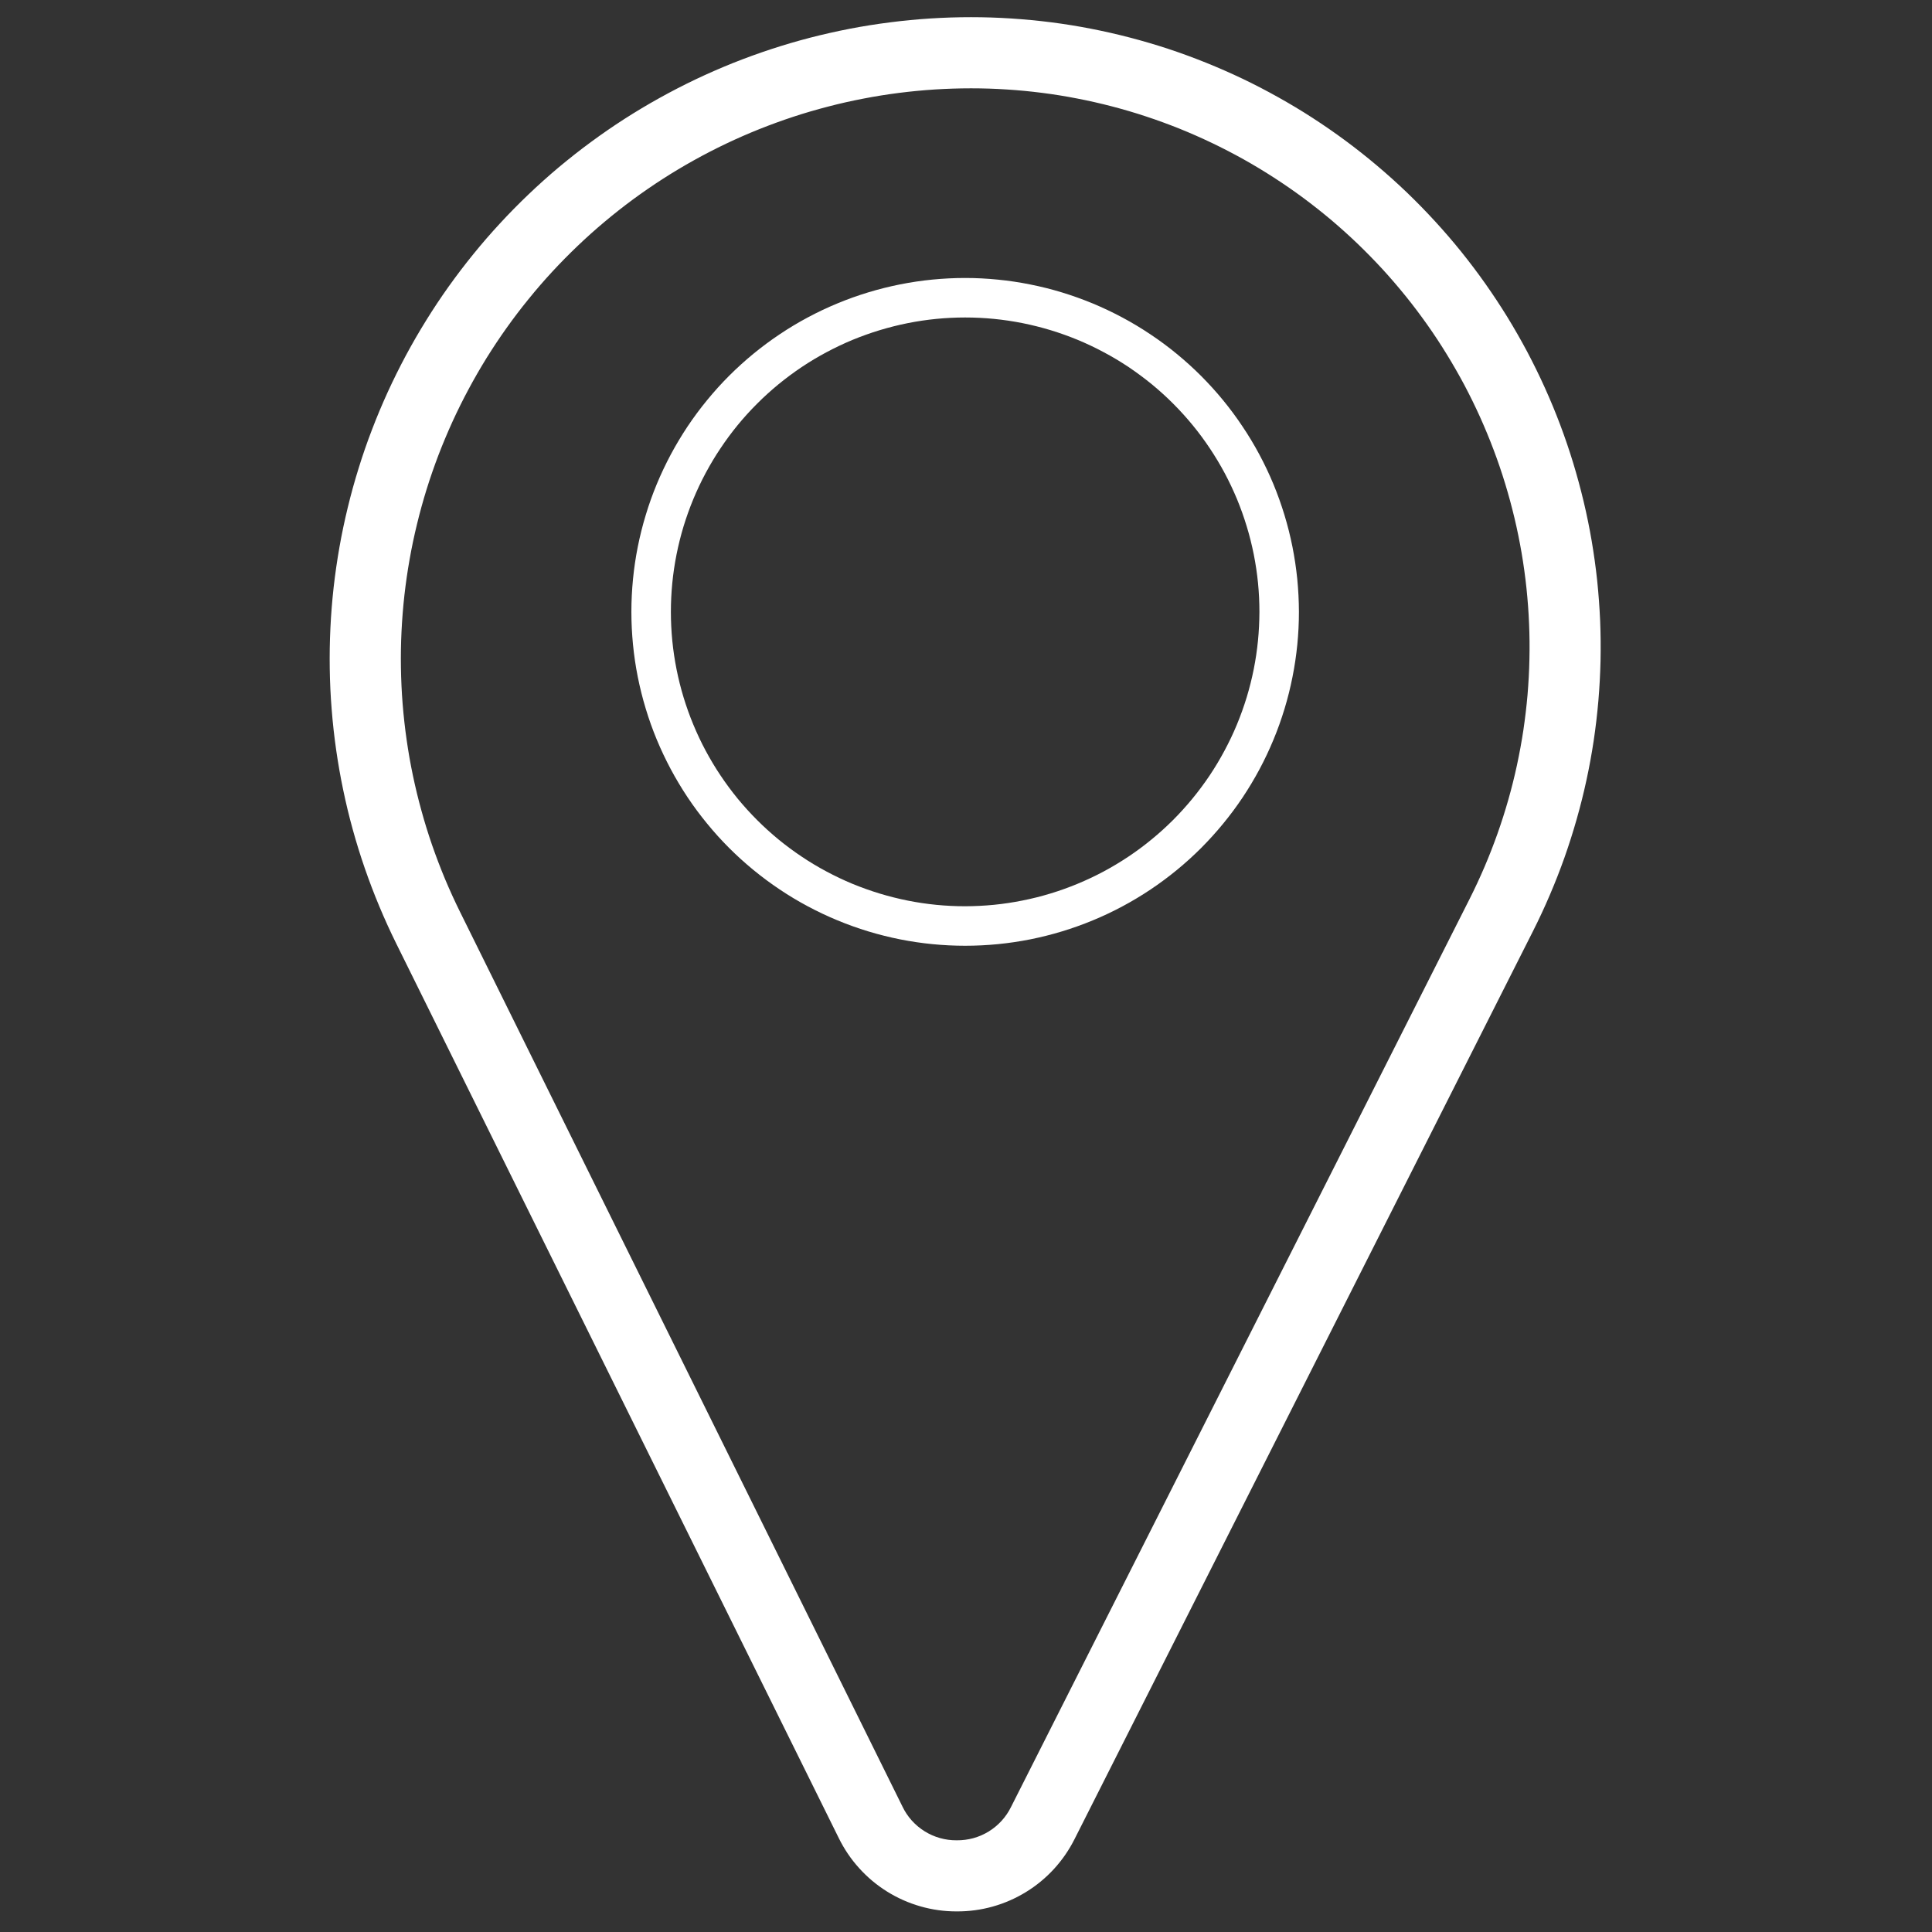 <svg xmlns="http://www.w3.org/2000/svg" xmlns:xlink="http://www.w3.org/1999/xlink" width="256" zoomAndPan="magnify" viewBox="0 0 192 192" height="256" preserveAspectRatio="xMidYMid meet" version="1.0"><rect x="0" y="0" width="192" height="192" fill="#333333" stroke="none"/><defs><clipPath id="id1"><path d="M 32 1.707 L 160 1.707 L 160 189.957 L 32 189.957 Z M 32 1.707 " clip-rule="nonzero"/></clipPath></defs><g clip-path="url(#id1)"><path fill="rgb(100%, 100%, 100%)" d="M 96.5 1.707 C 95.152 1.707 93.805 1.75 92.457 1.836 C 91.113 1.922 89.773 2.051 88.434 2.223 C 87.098 2.391 85.766 2.605 84.441 2.859 C 83.117 3.117 81.801 3.414 80.496 3.75 C 79.191 4.09 77.898 4.469 76.617 4.891 C 75.336 5.312 74.07 5.773 72.816 6.273 C 71.566 6.777 70.332 7.316 69.113 7.895 C 67.895 8.477 66.699 9.094 65.52 9.75 C 64.34 10.406 63.184 11.098 62.051 11.824 C 60.914 12.555 59.805 13.32 58.719 14.121 C 57.633 14.918 56.574 15.754 55.539 16.617 C 54.508 17.484 53.504 18.383 52.527 19.316 C 51.551 20.246 50.605 21.207 49.691 22.199 C 48.773 23.188 47.891 24.207 47.043 25.254 C 46.191 26.301 45.375 27.375 44.59 28.473 C 43.809 29.57 43.062 30.691 42.352 31.84 C 41.641 32.984 40.965 34.152 40.328 35.34 C 39.691 36.531 39.094 37.738 38.531 38.965 C 37.973 40.191 37.449 41.434 36.969 42.695 C 36.484 43.953 36.043 45.23 35.645 46.516 C 35.242 47.805 34.883 49.105 34.566 50.414 C 34.246 51.727 33.969 53.047 33.734 54.375 C 33.5 55.703 33.309 57.035 33.156 58.375 C 33.008 59.719 32.898 61.062 32.836 62.41 C 32.77 63.758 32.75 65.105 32.77 66.453 C 32.789 67.801 32.852 69.148 32.961 70.492 C 33.066 71.84 33.215 73.18 33.406 74.516 C 33.598 75.848 33.828 77.176 34.105 78.496 C 34.379 79.816 34.695 81.129 35.055 82.43 C 35.414 83.73 35.812 85.016 36.254 86.293 C 36.695 87.566 37.176 88.828 37.695 90.07 C 38.215 91.316 38.773 92.543 39.371 93.754 L 83.355 182.664 C 83.891 183.754 84.566 184.754 85.383 185.656 C 86.199 186.562 87.125 187.336 88.156 187.98 C 89.191 188.625 90.293 189.113 91.461 189.449 C 92.633 189.785 93.828 189.953 95.043 189.953 L 95.098 189.953 C 96.312 189.957 97.504 189.797 98.668 189.469 C 99.836 189.141 100.938 188.656 101.969 188.023 C 103.004 187.387 103.93 186.621 104.75 185.727 C 105.566 184.832 106.25 183.84 106.793 182.758 L 152.352 92.527 C 152.949 91.34 153.512 90.137 154.031 88.914 C 154.555 87.691 155.039 86.453 155.484 85.199 C 155.926 83.945 156.328 82.68 156.691 81.402 C 157.055 80.121 157.379 78.832 157.66 77.531 C 157.941 76.234 158.18 74.926 158.379 73.609 C 158.574 72.297 158.73 70.977 158.844 69.652 C 158.957 68.328 159.027 67 159.059 65.672 C 159.086 64.34 159.074 63.012 159.02 61.684 C 158.961 60.355 158.863 59.031 158.727 57.707 C 158.586 56.387 158.402 55.07 158.18 53.758 C 157.957 52.449 157.691 51.145 157.383 49.852 C 157.074 48.559 156.727 47.277 156.34 46.004 C 155.953 44.734 155.523 43.473 155.055 42.23 C 154.586 40.984 154.078 39.758 153.531 38.547 C 152.984 37.336 152.398 36.141 151.777 34.965 C 151.152 33.793 150.492 32.637 149.797 31.504 C 149.102 30.375 148.367 29.266 147.602 28.18 C 146.836 27.094 146.031 26.031 145.199 24.996 C 144.363 23.961 143.496 22.953 142.598 21.977 C 141.699 20.996 140.77 20.047 139.812 19.125 C 138.852 18.207 137.863 17.316 136.848 16.461 C 135.832 15.602 134.789 14.777 133.723 13.988 C 132.652 13.195 131.559 12.441 130.445 11.719 C 129.328 10.996 128.188 10.312 127.027 9.664 C 125.867 9.016 124.688 8.402 123.488 7.828 C 122.289 7.258 121.074 6.723 119.84 6.227 C 118.605 5.73 117.359 5.273 116.098 4.855 C 114.836 4.441 113.559 4.066 112.273 3.73 C 110.988 3.395 109.691 3.102 108.387 2.848 C 107.082 2.594 105.77 2.383 104.453 2.215 C 103.133 2.047 101.809 1.922 100.484 1.836 C 99.156 1.75 97.828 1.707 96.5 1.707 Z M 146.043 89.344 L 100.477 179.57 C 100.23 180.074 99.918 180.531 99.543 180.945 C 99.164 181.359 98.738 181.715 98.262 182.008 C 97.785 182.301 97.277 182.523 96.738 182.672 C 96.199 182.82 95.652 182.891 95.09 182.887 L 95.062 182.887 C 94.5 182.891 93.949 182.816 93.41 182.664 C 92.867 182.512 92.359 182.285 91.883 181.988 C 91.406 181.691 90.98 181.332 90.605 180.914 C 90.23 180.496 89.922 180.031 89.68 179.523 L 45.715 90.617 C 45.184 89.543 44.688 88.453 44.223 87.348 C 43.762 86.238 43.336 85.121 42.941 83.984 C 42.551 82.852 42.195 81.707 41.879 80.551 C 41.559 79.395 41.277 78.23 41.031 77.055 C 40.785 75.883 40.578 74.703 40.41 73.516 C 40.238 72.328 40.109 71.137 40.012 69.941 C 39.918 68.746 39.863 67.547 39.844 66.348 C 39.824 65.148 39.844 63.949 39.902 62.754 C 39.961 61.555 40.055 60.359 40.188 59.168 C 40.324 57.977 40.492 56.789 40.703 55.609 C 40.91 54.426 41.156 53.254 41.441 52.09 C 41.723 50.922 42.043 49.766 42.398 48.621 C 42.754 47.477 43.148 46.344 43.574 45.223 C 44.004 44.105 44.469 43 44.965 41.906 C 45.465 40.816 45.996 39.742 46.562 38.688 C 47.129 37.629 47.727 36.59 48.359 35.57 C 48.992 34.555 49.656 33.555 50.352 32.578 C 51.047 31.602 51.773 30.648 52.531 29.719 C 53.285 28.785 54.07 27.879 54.883 27 C 55.699 26.117 56.539 25.266 57.406 24.438 C 58.273 23.609 59.168 22.809 60.086 22.039 C 61.004 21.27 61.945 20.527 62.91 19.816 C 63.879 19.105 64.863 18.426 65.871 17.777 C 66.883 17.129 67.91 16.512 68.957 15.93 C 70.004 15.348 71.07 14.797 72.152 14.281 C 73.234 13.766 74.332 13.285 75.445 12.84 C 76.559 12.395 77.684 11.984 78.824 11.609 C 79.961 11.234 81.113 10.898 82.273 10.598 C 83.434 10.293 84.602 10.031 85.777 9.805 C 86.957 9.574 88.141 9.387 89.328 9.234 C 90.52 9.082 91.711 8.969 92.906 8.891 C 94.105 8.816 95.301 8.777 96.5 8.777 C 97.68 8.777 98.855 8.812 100.035 8.891 C 101.211 8.965 102.383 9.078 103.555 9.227 C 104.723 9.375 105.887 9.562 107.043 9.789 C 108.203 10.012 109.352 10.273 110.492 10.57 C 111.633 10.867 112.766 11.199 113.883 11.57 C 115.004 11.938 116.109 12.344 117.203 12.781 C 118.297 13.223 119.379 13.699 120.441 14.207 C 121.504 14.715 122.551 15.258 123.582 15.832 C 124.609 16.406 125.621 17.016 126.609 17.656 C 127.602 18.297 128.57 18.965 129.52 19.668 C 130.465 20.371 131.391 21.102 132.293 21.859 C 133.191 22.621 134.07 23.41 134.922 24.227 C 135.77 25.043 136.594 25.887 137.395 26.754 C 138.191 27.625 138.957 28.516 139.699 29.434 C 140.441 30.352 141.148 31.293 141.832 32.258 C 142.512 33.219 143.16 34.203 143.777 35.211 C 144.395 36.215 144.98 37.238 145.535 38.277 C 146.086 39.32 146.605 40.379 147.09 41.453 C 147.574 42.531 148.027 43.621 148.441 44.723 C 148.859 45.828 149.238 46.941 149.582 48.07 C 149.926 49.199 150.234 50.336 150.508 51.484 C 150.781 52.633 151.016 53.789 151.215 54.949 C 151.414 56.113 151.574 57.281 151.699 58.453 C 151.82 59.625 151.91 60.801 151.957 61.98 C 152.008 63.16 152.02 64.34 151.992 65.516 C 151.969 66.695 151.902 67.875 151.805 69.051 C 151.703 70.223 151.562 71.395 151.391 72.562 C 151.215 73.727 151 74.887 150.754 76.039 C 150.504 77.195 150.219 78.336 149.895 79.473 C 149.574 80.605 149.215 81.73 148.82 82.844 C 148.426 83.953 148 85.051 147.535 86.137 C 147.07 87.223 146.574 88.289 146.043 89.344 Z M 146.043 89.344 " fill-opacity="1" fill-rule="nonzero"/></g><path fill="rgb(100%, 100%, 100%)" d="M 95.914 27.625 C 94.828 27.625 93.746 27.68 92.664 27.785 C 91.582 27.891 90.512 28.051 89.445 28.262 C 88.379 28.477 87.328 28.738 86.285 29.055 C 85.246 29.371 84.227 29.734 83.223 30.152 C 82.219 30.566 81.238 31.031 80.281 31.543 C 79.32 32.055 78.391 32.613 77.488 33.219 C 76.586 33.82 75.715 34.469 74.875 35.156 C 74.035 35.848 73.23 36.574 72.461 37.344 C 71.691 38.113 70.965 38.918 70.277 39.758 C 69.586 40.598 68.941 41.469 68.336 42.371 C 67.734 43.277 67.176 44.207 66.664 45.164 C 66.152 46.125 65.688 47.105 65.27 48.109 C 64.855 49.113 64.488 50.133 64.176 51.176 C 63.859 52.215 63.598 53.266 63.383 54.332 C 63.172 55.398 63.012 56.473 62.906 57.555 C 62.801 58.637 62.746 59.719 62.746 60.805 C 62.746 61.895 62.801 62.977 62.906 64.059 C 63.012 65.141 63.172 66.215 63.383 67.281 C 63.598 68.344 63.859 69.398 64.176 70.438 C 64.488 71.477 64.855 72.5 65.27 73.504 C 65.688 74.508 66.152 75.488 66.664 76.449 C 67.176 77.406 67.734 78.336 68.336 79.242 C 68.941 80.145 69.586 81.016 70.277 81.855 C 70.965 82.695 71.691 83.5 72.461 84.27 C 73.23 85.039 74.035 85.766 74.875 86.457 C 75.715 87.145 76.586 87.793 77.488 88.395 C 78.391 89 79.32 89.559 80.281 90.07 C 81.238 90.582 82.219 91.047 83.223 91.461 C 84.227 91.879 85.246 92.242 86.285 92.559 C 87.328 92.875 88.379 93.137 89.445 93.352 C 90.512 93.562 91.582 93.723 92.664 93.828 C 93.746 93.934 94.828 93.988 95.914 93.988 C 97 93.988 98.086 93.934 99.168 93.828 C 100.246 93.723 101.32 93.562 102.387 93.352 C 103.453 93.137 104.504 92.875 105.543 92.559 C 106.582 92.242 107.605 91.879 108.609 91.461 C 109.613 91.047 110.594 90.582 111.551 90.07 C 112.508 89.559 113.441 89 114.344 88.395 C 115.246 87.793 116.117 87.145 116.957 86.457 C 117.797 85.766 118.602 85.039 119.371 84.27 C 120.137 83.5 120.867 82.695 121.555 81.855 C 122.246 81.016 122.891 80.145 123.496 79.242 C 124.098 78.336 124.656 77.406 125.168 76.449 C 125.68 75.488 126.145 74.508 126.559 73.504 C 126.977 72.5 127.34 71.477 127.656 70.438 C 127.973 69.398 128.234 68.344 128.445 67.281 C 128.66 66.215 128.816 65.141 128.926 64.059 C 129.031 62.977 129.086 61.895 129.086 60.805 C 129.082 59.719 129.027 58.637 128.922 57.555 C 128.812 56.473 128.652 55.402 128.441 54.336 C 128.227 53.27 127.965 52.219 127.648 51.18 C 127.332 50.141 126.965 49.117 126.551 48.113 C 126.133 47.109 125.668 46.129 125.156 45.172 C 124.645 44.215 124.086 43.285 123.48 42.383 C 122.879 41.477 122.23 40.605 121.543 39.766 C 120.855 38.926 120.125 38.125 119.359 37.355 C 118.59 36.586 117.785 35.859 116.945 35.168 C 116.109 34.48 115.238 33.832 114.332 33.23 C 113.43 32.625 112.5 32.066 111.543 31.555 C 110.586 31.043 109.605 30.578 108.602 30.16 C 107.598 29.746 106.578 29.379 105.539 29.062 C 104.5 28.746 103.449 28.48 102.383 28.27 C 101.32 28.055 100.246 27.895 99.164 27.789 C 98.086 27.68 97 27.625 95.914 27.625 Z M 95.914 90.062 C 94.957 90.062 94.004 90.016 93.051 89.922 C 92.098 89.828 91.148 89.688 90.211 89.5 C 89.27 89.312 88.344 89.078 87.426 88.801 C 86.512 88.523 85.609 88.199 84.723 87.836 C 83.84 87.469 82.977 87.059 82.129 86.605 C 81.285 86.156 80.465 85.664 79.668 85.129 C 78.871 84.598 78.105 84.027 77.363 83.422 C 76.625 82.812 75.914 82.172 75.238 81.492 C 74.559 80.816 73.918 80.105 73.309 79.367 C 72.703 78.625 72.133 77.855 71.602 77.059 C 71.066 76.262 70.578 75.441 70.125 74.598 C 69.672 73.754 69.266 72.887 68.898 72 C 68.531 71.117 68.211 70.215 67.93 69.297 C 67.652 68.383 67.422 67.453 67.234 66.516 C 67.047 65.574 66.906 64.629 66.812 63.676 C 66.719 62.719 66.672 61.766 66.672 60.805 C 66.672 59.848 66.719 58.891 66.812 57.938 C 66.906 56.984 67.047 56.039 67.234 55.098 C 67.422 54.16 67.652 53.23 67.93 52.312 C 68.211 51.398 68.531 50.496 68.898 49.609 C 69.266 48.727 69.672 47.859 70.125 47.016 C 70.578 46.172 71.066 45.352 71.602 44.555 C 72.133 43.758 72.703 42.988 73.309 42.246 C 73.918 41.508 74.559 40.797 75.238 40.121 C 75.914 39.441 76.625 38.801 77.363 38.191 C 78.105 37.586 78.871 37.016 79.668 36.48 C 80.465 35.949 81.285 35.457 82.129 35.008 C 82.977 34.555 83.84 34.145 84.723 33.777 C 85.609 33.414 86.512 33.09 87.426 32.812 C 88.344 32.535 89.27 32.301 90.211 32.113 C 91.148 31.926 92.098 31.785 93.051 31.691 C 94.004 31.598 94.957 31.551 95.914 31.551 C 96.875 31.551 97.828 31.598 98.781 31.691 C 99.734 31.785 100.68 31.926 101.621 32.113 C 102.559 32.301 103.488 32.535 104.406 32.812 C 105.32 33.09 106.223 33.414 107.105 33.777 C 107.992 34.145 108.855 34.555 109.699 35.008 C 110.547 35.457 111.367 35.949 112.164 36.48 C 112.957 37.016 113.727 37.586 114.469 38.191 C 115.207 38.801 115.918 39.441 116.594 40.121 C 117.27 40.797 117.914 41.508 118.52 42.246 C 119.129 42.988 119.699 43.758 120.23 44.555 C 120.762 45.352 121.254 46.172 121.707 47.016 C 122.156 47.859 122.566 48.727 122.934 49.609 C 123.301 50.496 123.621 51.398 123.898 52.312 C 124.18 53.23 124.41 54.16 124.598 55.098 C 124.785 56.039 124.926 56.984 125.02 57.938 C 125.113 58.891 125.16 59.848 125.16 60.805 C 125.156 61.766 125.109 62.719 125.016 63.672 C 124.922 64.625 124.781 65.574 124.594 66.512 C 124.406 67.449 124.172 68.379 123.895 69.297 C 123.613 70.211 123.293 71.113 122.926 71.996 C 122.559 72.883 122.148 73.746 121.695 74.59 C 121.246 75.434 120.754 76.254 120.223 77.051 C 119.688 77.848 119.117 78.617 118.512 79.355 C 117.902 80.098 117.262 80.805 116.586 81.484 C 115.906 82.16 115.199 82.805 114.457 83.41 C 113.719 84.02 112.949 84.59 112.156 85.121 C 111.359 85.652 110.539 86.145 109.695 86.598 C 108.852 87.051 107.984 87.457 107.102 87.824 C 106.219 88.191 105.316 88.516 104.402 88.793 C 103.484 89.074 102.559 89.305 101.617 89.492 C 100.68 89.68 99.734 89.824 98.781 89.918 C 97.828 90.012 96.871 90.059 95.914 90.062 Z M 95.914 90.062 " fill-opacity="1" fill-rule="nonzero"/></svg>